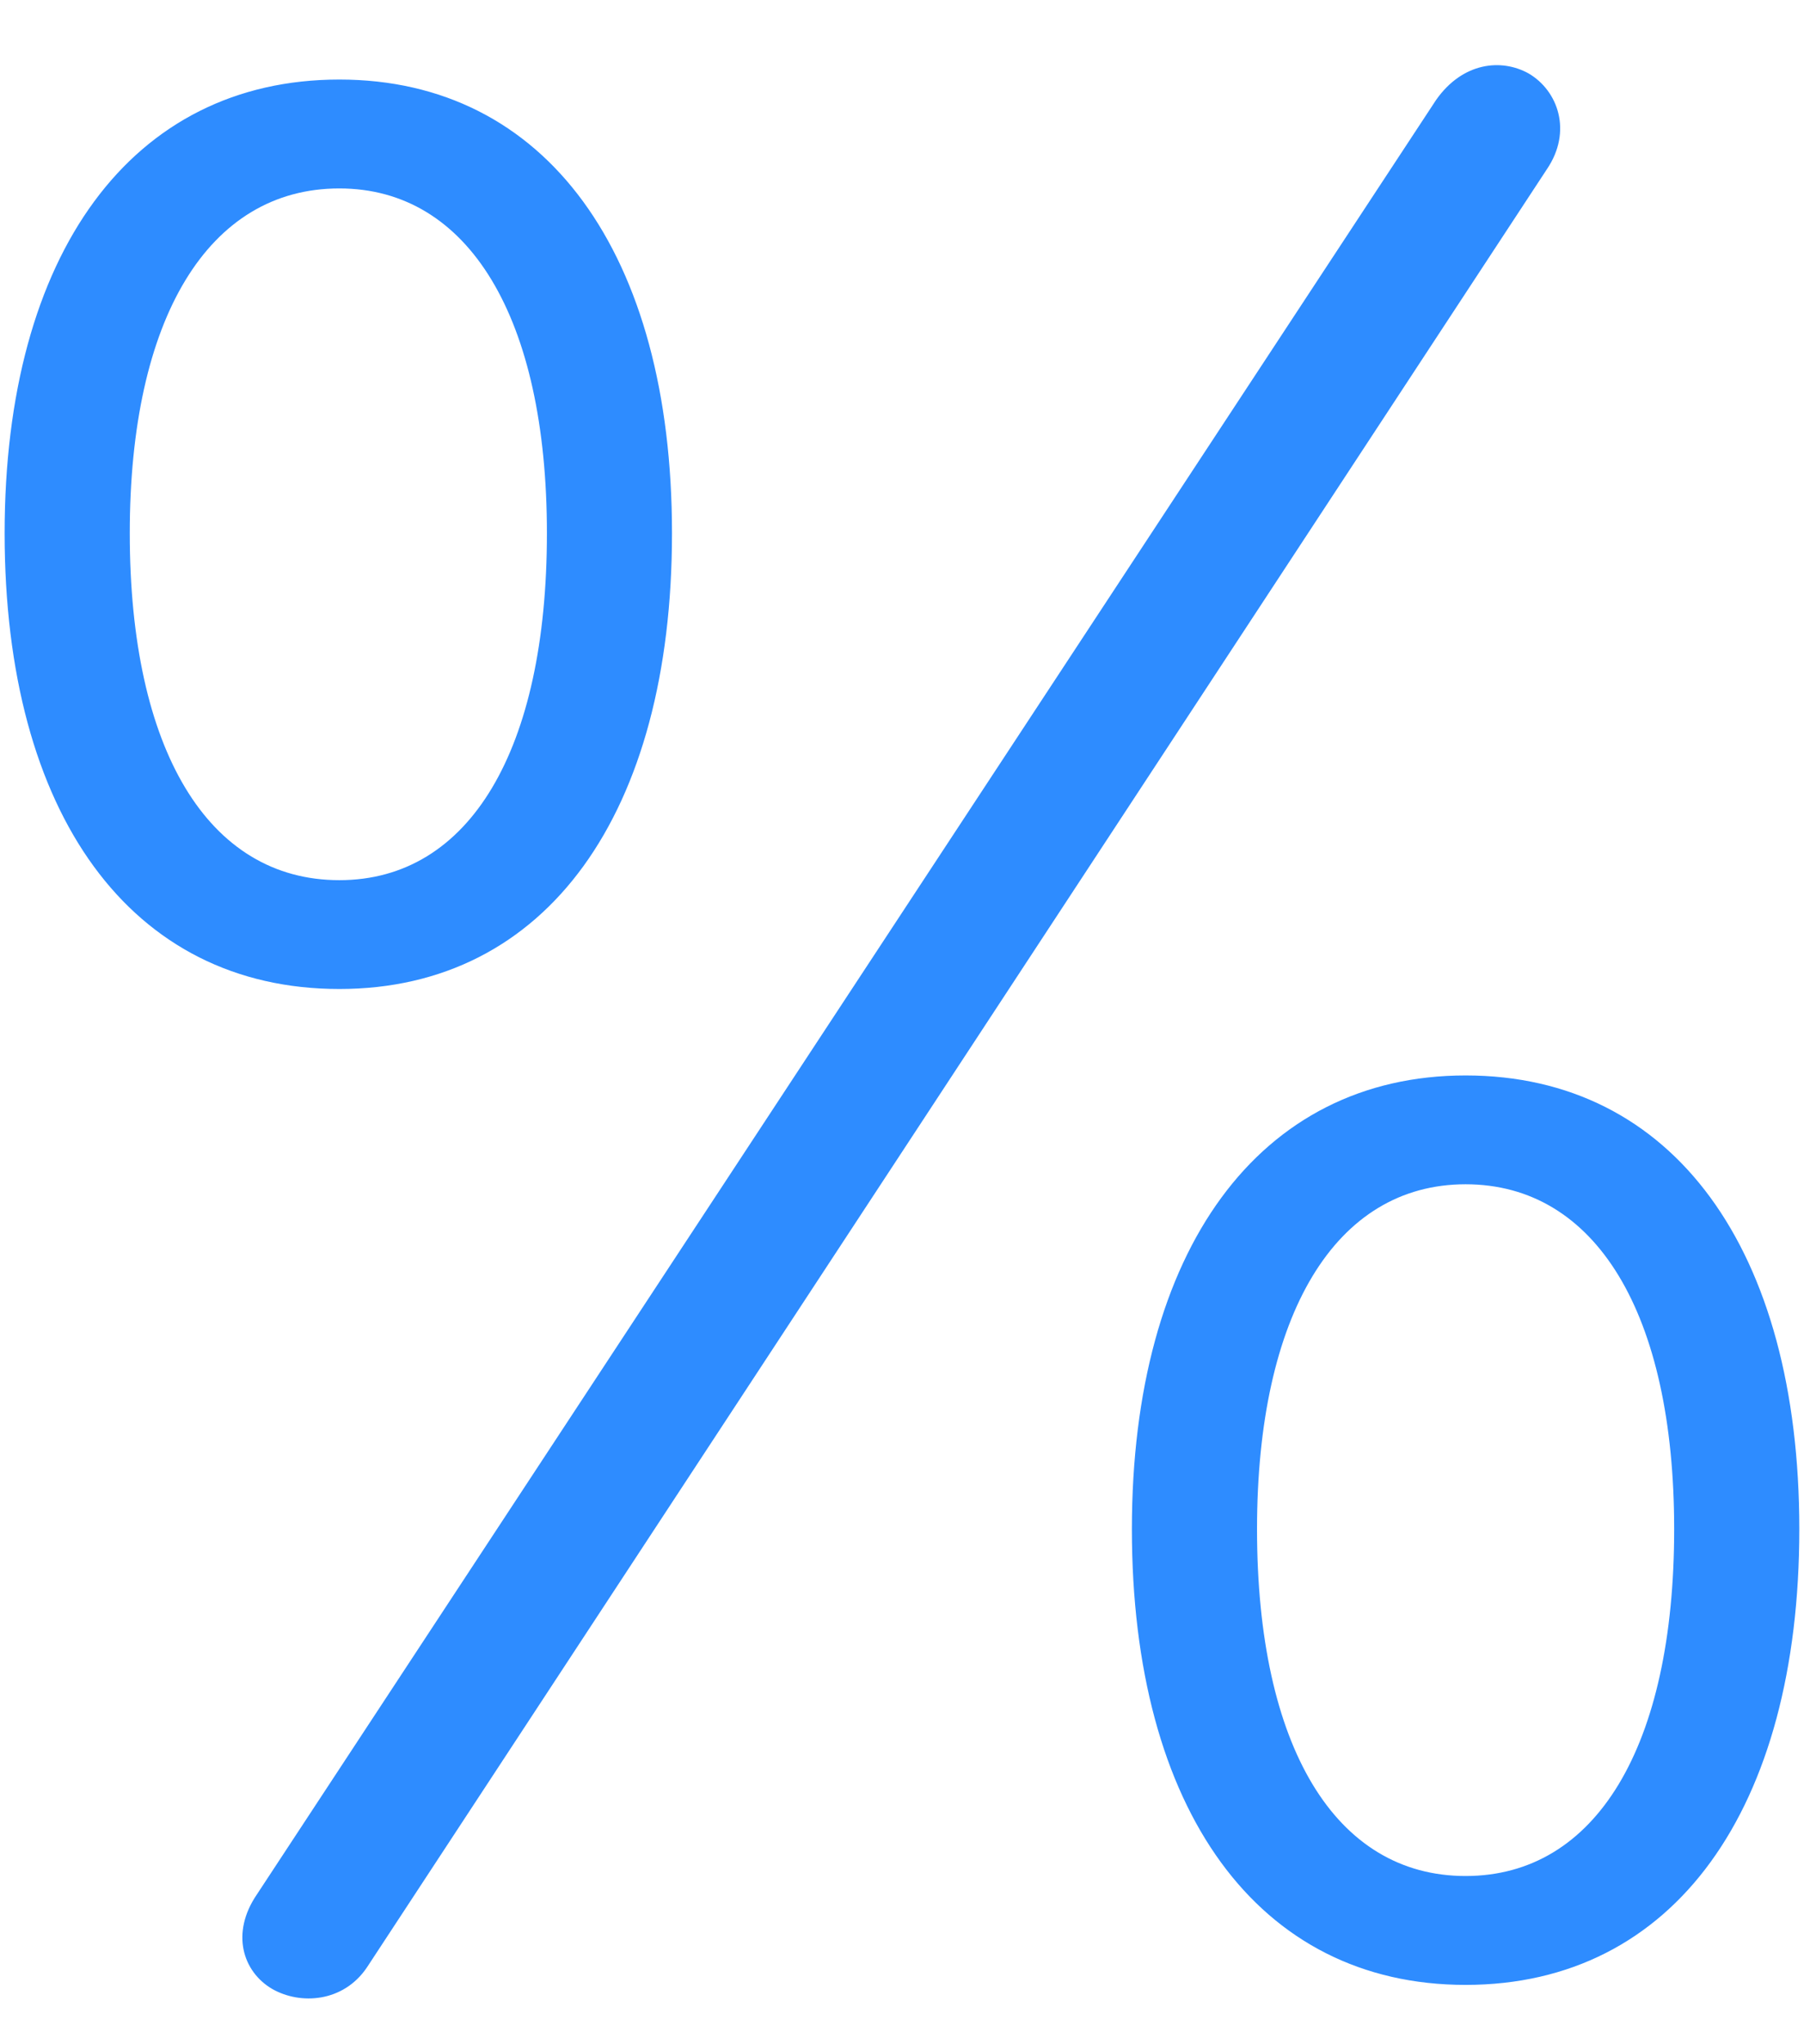 <?xml version="1.0" encoding="UTF-8"?> <svg xmlns="http://www.w3.org/2000/svg" width="30" height="34" viewBox="0 0 30 34" fill="none"> <path d="M4.526 33.08C5 33.351 5.711 33.3 6.1 32.725L25.726 2.812C26.149 2.186 25.912 1.51 25.421 1.222C24.965 0.968 24.322 1.036 23.882 1.662L4.273 31.507C3.833 32.15 4.036 32.793 4.526 33.08ZM5.643 16.449C9.095 16.449 11.175 13.522 11.175 8.869C11.175 4.217 9.078 1.323 5.643 1.323C2.192 1.323 0.077 4.217 0.077 8.869C0.077 13.539 2.175 16.449 5.643 16.449ZM5.643 14.639C3.461 14.639 2.158 12.473 2.158 8.869C2.158 5.299 3.461 3.134 5.643 3.134C7.792 3.134 9.095 5.282 9.095 8.869C9.095 12.473 7.809 14.639 5.643 14.639ZM24.372 33.013C27.841 33.013 29.922 30.086 29.922 25.433C29.922 20.78 27.824 17.887 24.372 17.887C20.938 17.887 18.823 20.797 18.823 25.433C18.823 30.102 20.921 33.013 24.372 33.013ZM24.372 31.202C22.207 31.202 20.904 29.053 20.904 25.433C20.904 21.863 22.207 19.697 24.372 19.697C26.538 19.697 27.841 21.846 27.841 25.433C27.841 29.053 26.538 31.202 24.372 31.202Z" fill="#2E8CFF"></path> </svg> 